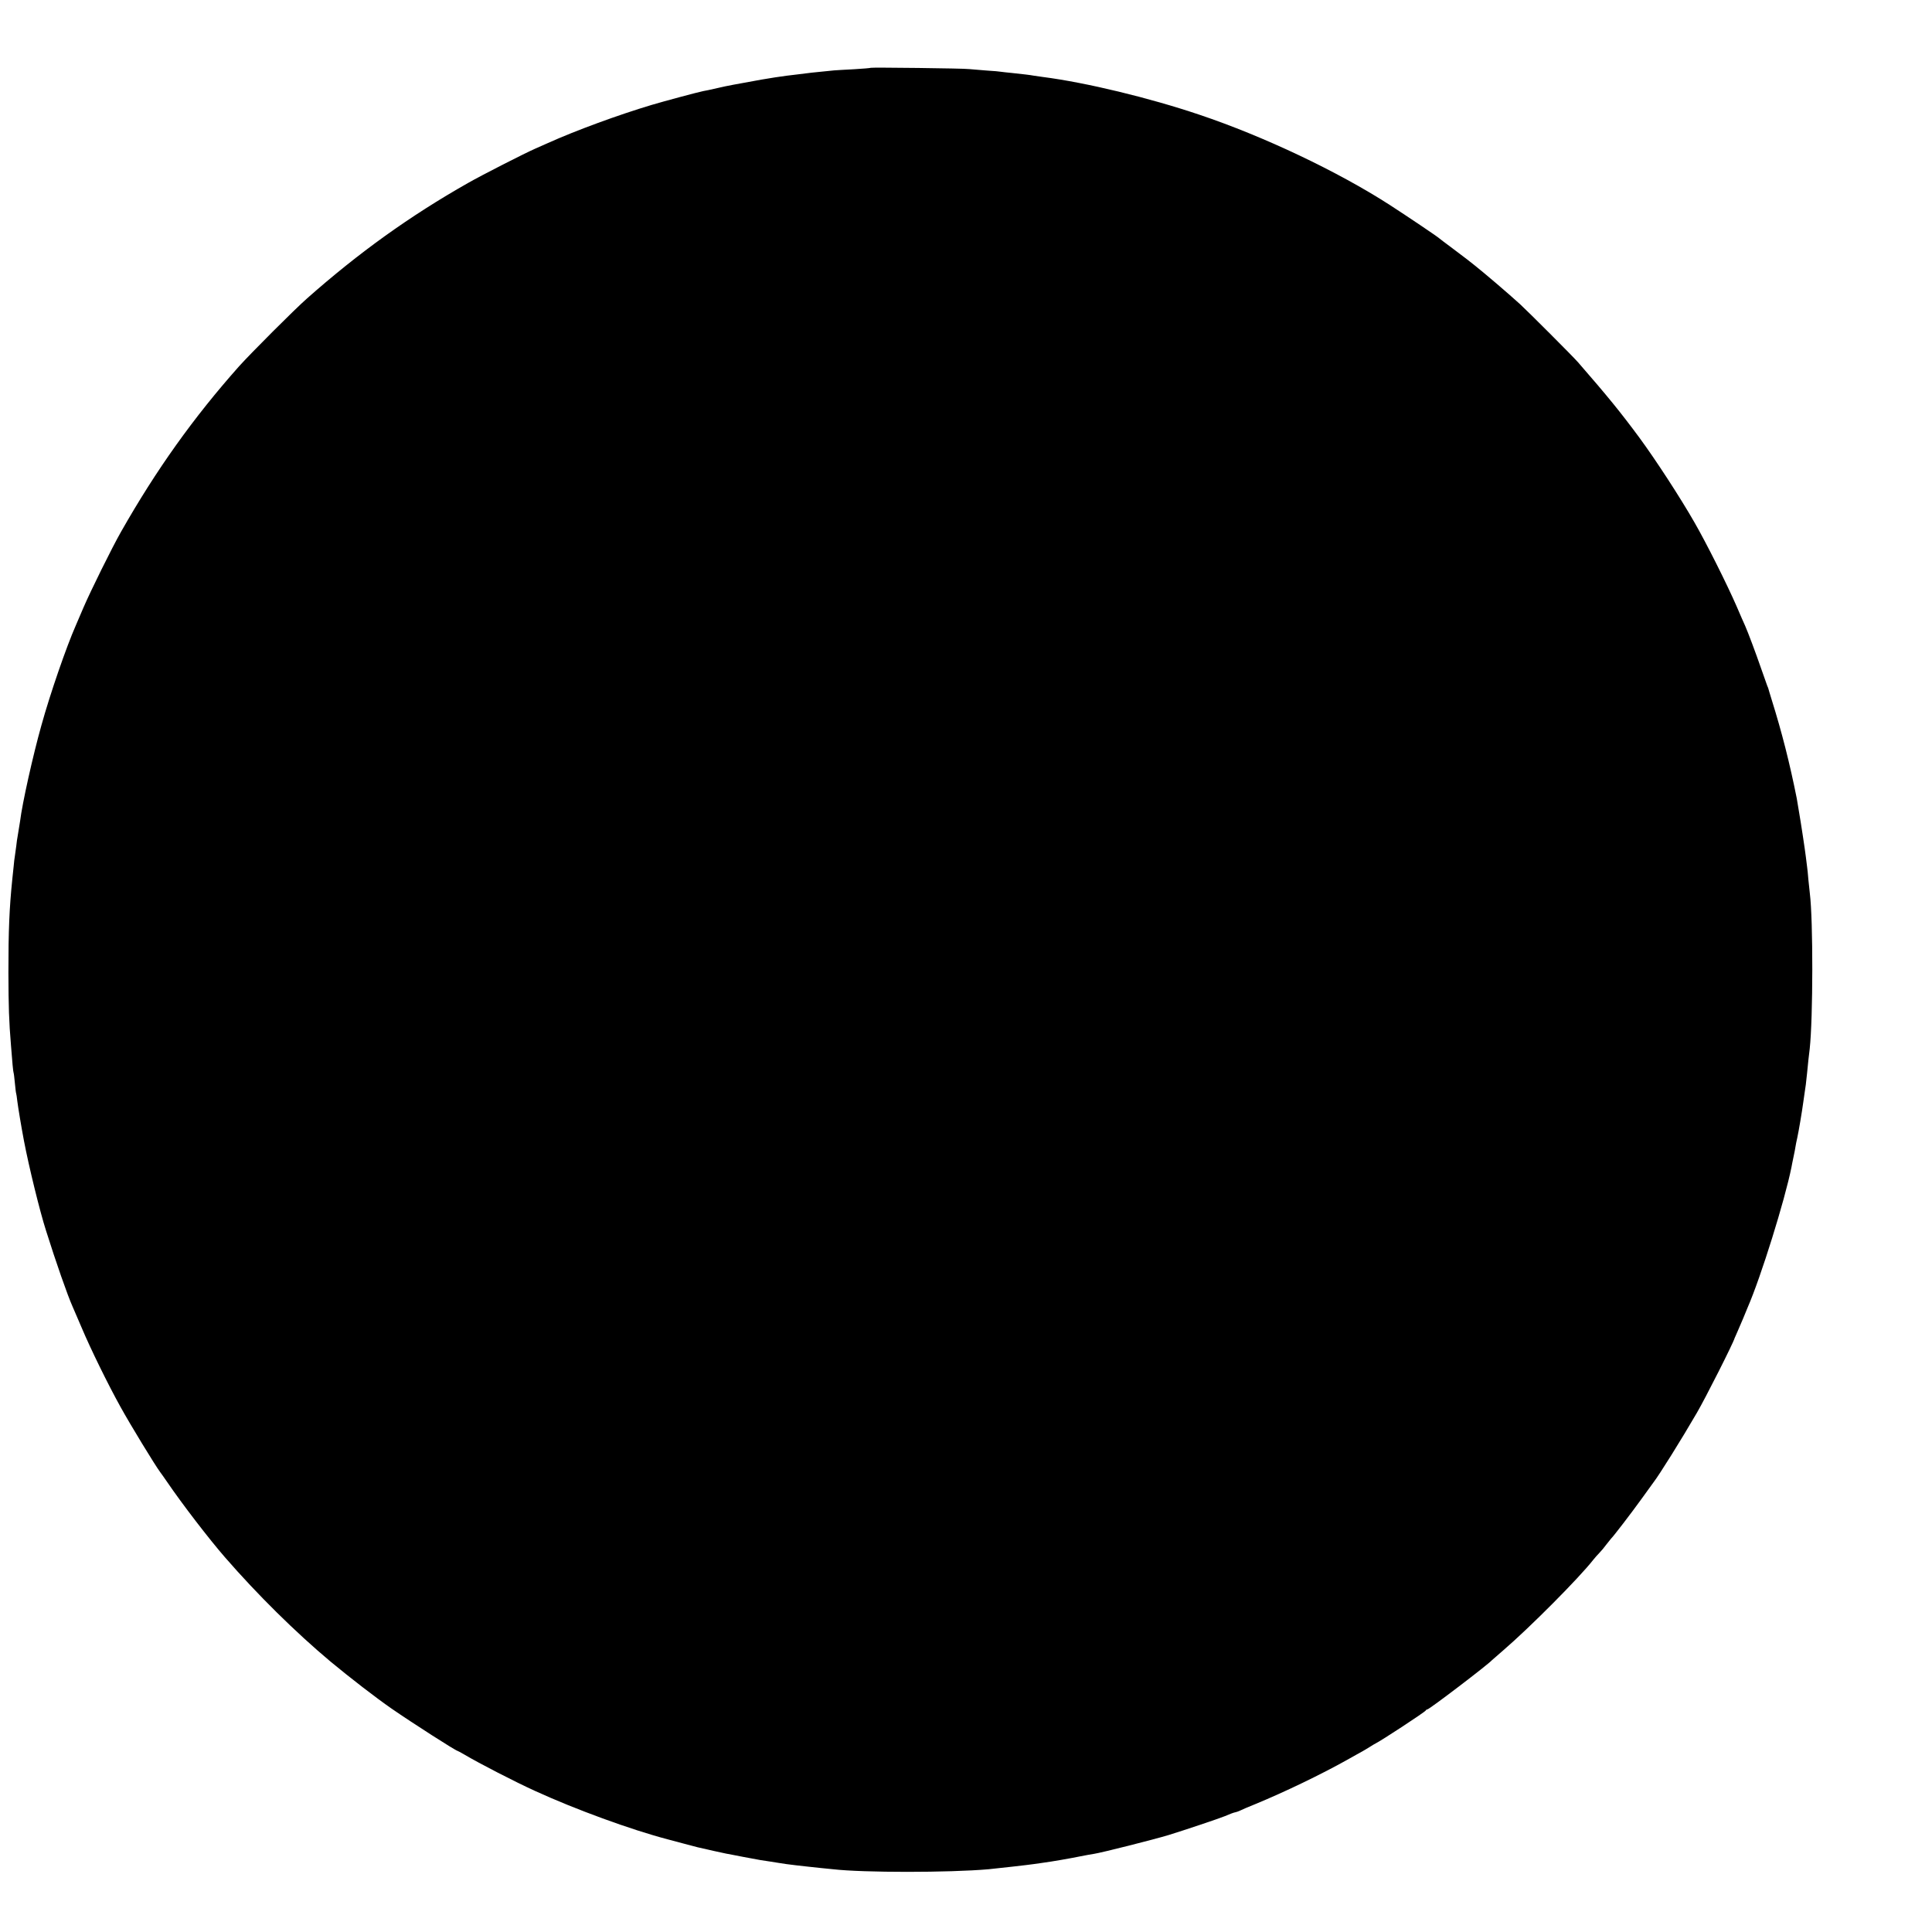 <?xml version="1.0" standalone="no"?>
<!DOCTYPE svg PUBLIC "-//W3C//DTD SVG 20010904//EN"
 "http://www.w3.org/TR/2001/REC-SVG-20010904/DTD/svg10.dtd">
<svg version="1.0" xmlns="http://www.w3.org/2000/svg"
 width="1493pt" height="1493pt" viewBox="0 0 1493 1493"
 preserveAspectRatio="xMidYMid meet">
<g transform="translate(0,1493) scale(0.1,-0.1)"
fill="#000000" stroke="none">
<path d="M6729 14406 c-2 -2 -60 -7 -129 -11 -69 -3 -138 -8 -155 -9 -171 -17
-192 -19 -282 -31 -21 -3 -58 -7 -83 -10 -43 -5 -131 -19 -195 -30 -211 -38
-270 -49 -325 -62 -36 -8 -74 -17 -85 -19 -11 -2 -30 -6 -41 -8 -44 -9 -302
-78 -399 -107 -254 -76 -585 -197 -800 -294 -33 -14 -76 -33 -95 -42 -87 -38
-416 -206 -523 -267 -450 -255 -845 -539 -1243 -891 -99 -87 -436 -425 -526
-525 -352 -396 -640 -799 -913 -1280 -70 -123 -235 -457 -290 -585 -26 -60
-53 -123 -60 -140 -71 -161 -196 -521 -265 -770 -65 -231 -148 -602 -165 -742
-3 -21 -14 -88 -20 -123 -2 -8 -6 -37 -9 -65 -4 -27 -9 -63 -11 -80 -3 -16 -7
-50 -9 -75 -3 -25 -8 -72 -11 -105 -23 -225 -30 -394 -30 -720 1 -267 4 -373
20 -565 9 -122 17 -206 20 -210 2 -3 6 -39 10 -80 4 -41 8 -77 10 -80 1 -3 6
-30 9 -61 6 -48 31 -199 51 -304 38 -200 123 -547 171 -696 77 -245 166 -499
204 -584 5 -11 37 -85 71 -165 69 -164 204 -439 299 -610 77 -140 267 -451
307 -505 5 -6 28 -39 53 -75 117 -172 327 -445 449 -585 251 -289 546 -580
816 -806 152 -126 349 -278 470 -362 165 -114 498 -327 510 -327 2 0 26 -13
52 -28 118 -70 394 -212 548 -282 310 -142 739 -299 1025 -374 14 -4 68 -18
120 -32 52 -14 102 -27 110 -29 54 -13 199 -45 220 -49 14 -2 72 -14 130 -25
58 -11 119 -22 135 -25 58 -9 120 -18 135 -21 34 -6 98 -15 145 -20 28 -3 64
-7 80 -9 17 -2 62 -7 102 -11 40 -4 85 -8 100 -10 235 -27 895 -27 1203 0 62
6 312 34 350 40 14 2 45 7 70 10 69 9 218 35 290 50 36 7 83 16 105 19 58 9
452 108 575 145 117 36 389 127 435 146 45 19 68 28 85 31 8 2 23 7 35 13 11
6 63 28 115 49 228 94 510 230 710 342 52 29 106 60 120 67 14 8 39 23 55 33
17 11 37 23 45 27 42 20 384 244 388 255 2 4 7 8 12 8 15 0 473 349 500 381 3
3 41 36 85 74 206 177 589 562 698 702 12 15 33 39 47 53 14 14 38 43 54 65
17 22 33 42 36 45 15 13 157 198 234 305 47 66 90 125 94 130 43 55 215 330
335 537 65 111 283 542 292 578 1 3 11 25 22 50 11 25 30 70 43 100 12 30 28
69 35 85 103 236 288 831 339 1085 2 14 10 50 16 80 7 30 13 66 15 78 2 13 8
45 14 70 11 50 36 198 46 272 3 25 8 56 10 70 6 35 14 95 20 160 3 30 7 75 10
100 3 25 7 63 10 85 26 239 27 994 1 1201 -2 16 -7 63 -11 104 -3 41 -8 86
-10 100 -2 14 -6 50 -10 80 -5 45 -40 275 -50 330 -1 8 -6 35 -10 60 -4 25 -9
52 -10 60 -55 276 -116 514 -193 760 -14 47 -27 87 -27 90 -1 3 -4 12 -8 20
-3 8 -24 68 -47 133 -44 127 -102 281 -124 331 -8 17 -38 85 -66 151 -75 172
-234 489 -325 647 -112 196 -302 487 -427 657 -145 196 -245 319 -473 581 -39
45 -386 392 -448 449 -99 90 -280 244 -352 301 -22 17 -47 37 -57 45 -9 7 -61
46 -115 87 -54 40 -100 75 -103 78 -11 11 -241 166 -380 256 -402 259 -973
530 -1470 697 -388 131 -877 249 -1210 292 -25 3 -56 8 -70 10 -31 6 -87 12
-170 21 -36 3 -73 8 -82 9 -9 2 -61 7 -115 10 -54 4 -114 9 -133 11 -41 6
-756 14 -761 10z"/>
</g>
</svg>

